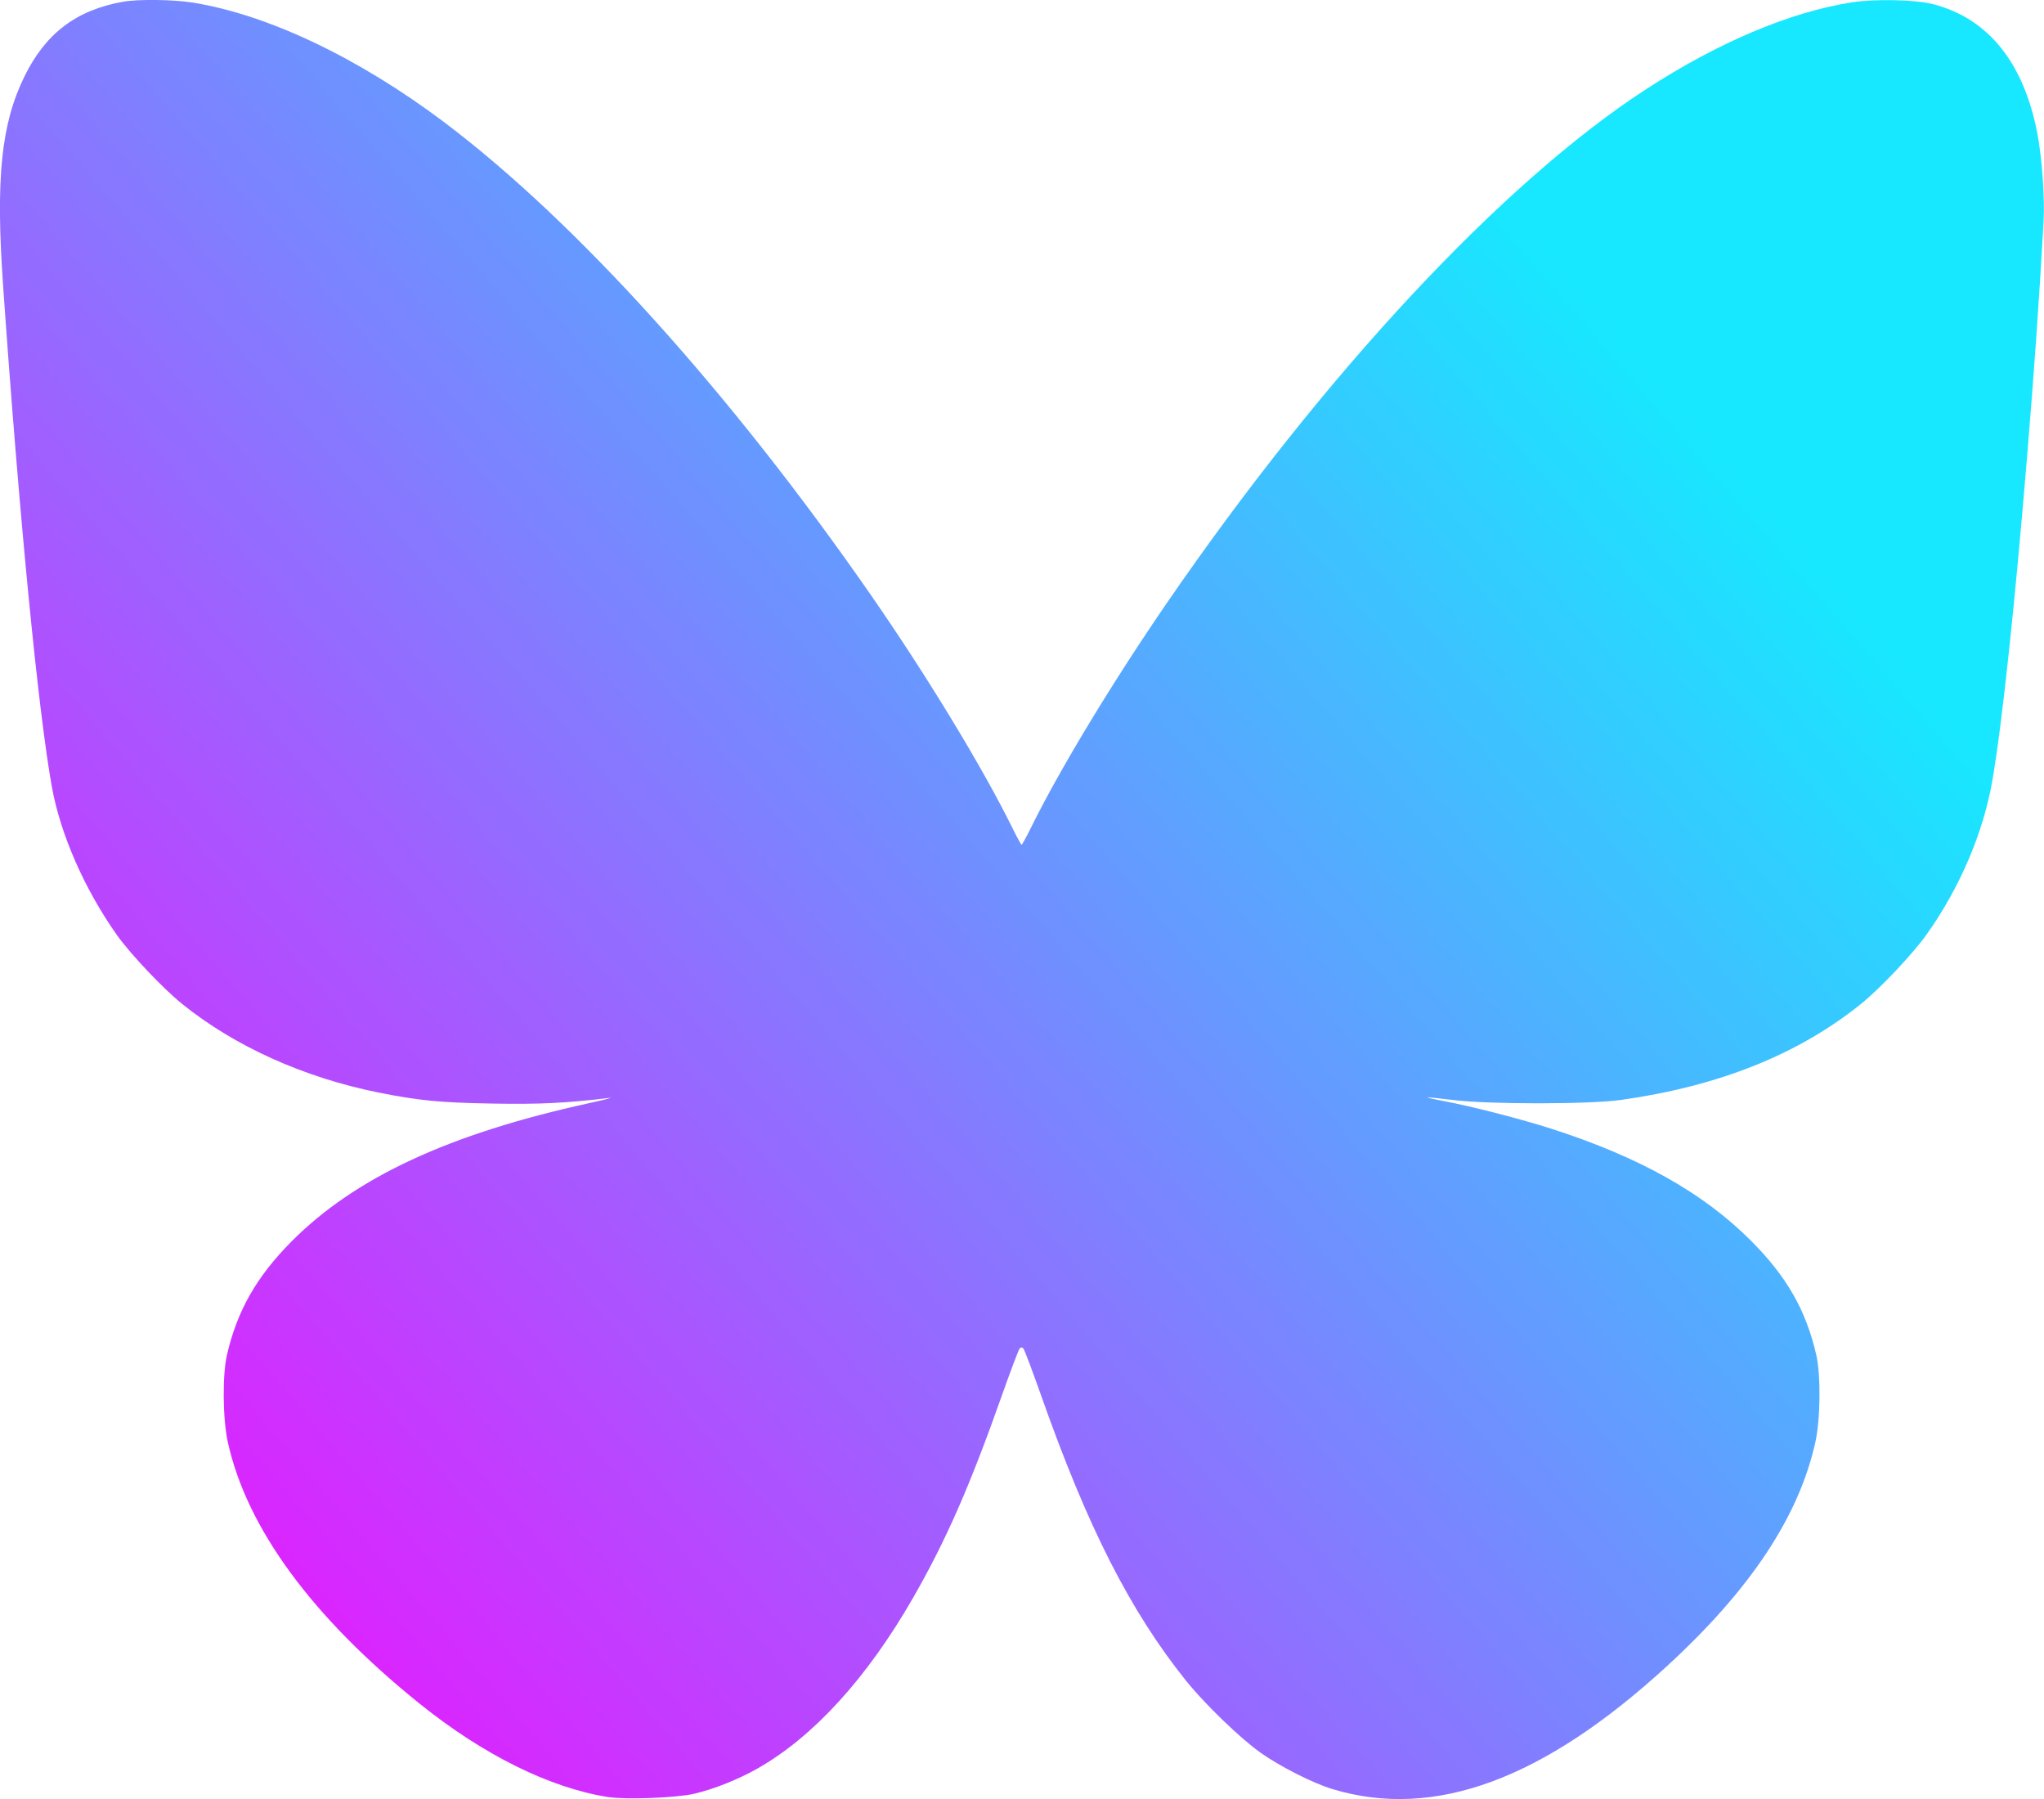 <?xml version="1.0" encoding="UTF-8" standalone="no"?>
<!-- Created with Inkscape (http://www.inkscape.org/) -->

<svg
   version="1.1"
   id="svg1"
   width="36.36"
   height="32"
   viewBox="0 0 36.36 32"
   xmlns:xlink="http://www.w3.org/1999/xlink"
   xmlns="http://www.w3.org/2000/svg"
   xmlns:svg="http://www.w3.org/2000/svg">
  <defs
     id="defs1">
    <linearGradient
       id="linearGradient1">
      <stop
         style="stop-color:#ff00ff;stop-opacity:1;"
         offset="0"
         id="stop1" />
      <stop
         style="stop-color:#17e8ff;stop-opacity:1;"
         offset="1"
         id="stop2" />
    </linearGradient>
    <linearGradient
       xlink:href="#linearGradient1"
       id="linearGradient2"
       x1="24.028"
       y1="1037.358"
       x2="965.99"
       y2="227.424"
       gradientUnits="userSpaceOnUse"
       gradientTransform="matrix(0.031,0,0,0.031,19.821,19.335)" />
  </defs>
  <g
     id="g1"
     transform="translate(-20.462,-19.961)">
    <path
       style="fill:url(#linearGradient2);fill-opacity:1;stroke-width:0.031"
       d="m 31.284,51.924 c -1.036,-0.162 -2.221,-0.748 -3.354,-1.659 -1.912,-1.537 -3.076,-3.122 -3.414,-4.648 -0.092,-0.413 -0.1,-1.193 -0.017,-1.556 0.18,-0.784 0.526,-1.393 1.149,-2.02 1.131,-1.138 2.804,-1.915 5.295,-2.46 0.272,-0.06 0.436,-0.101 0.364,-0.093 -0.778,0.093 -1.242,0.116 -2.081,0.101 -0.932,-0.016 -1.314,-0.053 -2.024,-0.195 -1.332,-0.267 -2.565,-0.823 -3.5,-1.577 -0.335,-0.27 -0.918,-0.885 -1.154,-1.217 -0.579,-0.815 -1.01,-1.795 -1.163,-2.642 -0.247,-1.373 -0.581,-4.809 -0.869,-8.932 -0.132,-1.894 -0.033,-2.859 0.379,-3.702 0.376,-0.769 0.923,-1.184 1.755,-1.332 0.27,-0.048 0.897,-0.04 1.241,0.015 1.338,0.215 2.952,0.983 4.47,2.126 2.346,1.766 5.092,4.808 7.586,8.401 0.996,1.435 1.994,3.077 2.52,4.145 0.083,0.168 0.158,0.306 0.168,0.306 0.009,0 0.085,-0.138 0.168,-0.306 0.507,-1.029 1.446,-2.581 2.415,-3.992 2.808,-4.087 5.972,-7.48 8.522,-9.137 1.283,-0.834 2.562,-1.374 3.657,-1.546 0.419,-0.066 1.142,-0.05 1.456,0.032 0.977,0.255 1.607,1.037 1.85,2.294 0.082,0.426 0.135,1.164 0.112,1.565 -0.083,1.46 -0.157,2.516 -0.286,4.094 -0.219,2.668 -0.452,4.852 -0.625,5.851 -0.161,0.932 -0.579,1.91 -1.171,2.743 -0.246,0.345 -0.824,0.958 -1.165,1.232 -1.115,0.899 -2.523,1.463 -4.269,1.709 -0.565,0.08 -2.369,0.08 -2.993,9.5e-4 -0.24,-0.03 -0.441,-0.051 -0.447,-0.045 -0.006,0.006 0.127,0.036 0.295,0.067 0.481,0.089 1.385,0.322 1.919,0.494 1.561,0.505 2.684,1.135 3.533,1.984 0.638,0.637 0.983,1.24 1.165,2.034 0.083,0.363 0.075,1.143 -0.017,1.556 -0.292,1.314 -1.147,2.607 -2.624,3.966 -2.209,2.032 -4.154,2.749 -5.967,2.2 -0.344,-0.104 -0.933,-0.402 -1.278,-0.647 -0.362,-0.257 -0.99,-0.863 -1.325,-1.28 -0.989,-1.232 -1.749,-2.725 -2.569,-5.048 -0.161,-0.456 -0.307,-0.843 -0.325,-0.861 -0.023,-0.023 -0.043,-0.023 -0.065,0 -0.018,0.018 -0.157,0.384 -0.309,0.814 -0.578,1.636 -1,2.598 -1.59,3.625 -0.816,1.421 -1.771,2.468 -2.764,3.031 -0.348,0.197 -0.774,0.367 -1.13,0.45 -0.315,0.073 -1.211,0.107 -1.527,0.058 z"
       id="path1" />
  </g>
</svg>
